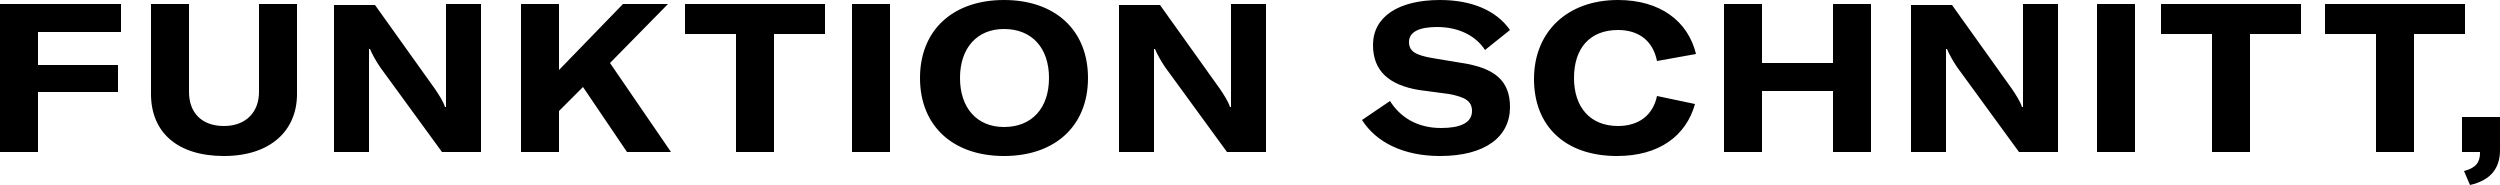<?xml version="1.0" encoding="UTF-8"?> <svg xmlns="http://www.w3.org/2000/svg" xmlns:xlink="http://www.w3.org/1999/xlink" version="1.1" id="Ebene_1" x="0px" y="0px" viewBox="0 0 250 18.5" style="enable-background:new 0 0 250 18.5;" xml:space="preserve"> <style type="text/css"> .st0{clip-path:url(#SVGID_00000089576516715156794770000003806392962008845728_);} .st1{clip-path:url(#SVGID_00000114049854189645648260000005900372608540465820_);} </style> <g id="Funktion_Schnitt_-_Logo_-_RGB_1_"> <g> <defs> <rect id="SVGID_1_" width="250" height="18.5"></rect> </defs> <clipPath id="SVGID_00000121982584781405631540000007499163119353938111_"> <use xlink:href="#SVGID_1_" style="overflow:visible;"></use> </clipPath> <g style="clip-path:url(#SVGID_00000121982584781405631540000007499163119353938111_);"> <defs> <rect id="SVGID_00000001659226994823089800000001124617079898049212_" y="0" width="250" height="18.5"></rect> </defs> <clipPath id="SVGID_00000127016670022356887390000014080329454805520551_"> <use xlink:href="#SVGID_00000001659226994823089800000001124617079898049212_" style="overflow:visible;"></use> </clipPath> <path style="clip-path:url(#SVGID_00000127016670022356887390000014080329454805520551_);" d="M12.1,3.2V0.4H0v14.8h3.8v-6h8V6.5 h-8V3.2H12.1z M15.1,0.4v9c0,3.8,2.6,6.2,7.3,6.2c4.6,0,7.3-2.5,7.3-6.2v-9h-3.8v8.8c0,2-1.3,3.4-3.5,3.4c-2.3,0-3.5-1.4-3.5-3.4 V0.4H15.1z M33.4,15.2h3.5V6.9c0-0.7,0-1.4,0-2h0.1c0.2,0.5,0.6,1.2,1,1.8l6.2,8.5h3.9V0.4h-3.5v8.3c0,0.7,0,1.4,0,2h-0.1 c-0.2-0.6-0.6-1.2-1-1.8l-6-8.4h-4.1V15.2z M62.7,15.2h4.4L61,6.3l5.8-5.9h-4.5L55.9,7V0.4h-3.8v14.8h3.8v-4.1l2.4-2.4L62.7,15.2 z M82.5,0.4h-14v3h5.1v11.8h3.8V3.4h5.1V0.4z M89,0.4h-3.8v14.8H89V0.4z M100.4,15.6c5.1,0,8.4-3,8.4-7.8c0-4.8-3.3-7.8-8.4-7.8 C95.3,0,92,3,92,7.8C92,12.6,95.3,15.6,100.4,15.6 M100.4,12.7c-2.7,0-4.4-1.9-4.4-4.9c0-3,1.7-4.9,4.4-4.9 c2.8,0,4.5,1.9,4.5,4.9C104.9,10.8,103.2,12.7,100.4,12.7 M111.9,15.2h3.5V6.9c0-0.7,0-1.4,0-2h0.1c0.2,0.5,0.6,1.2,1,1.8 l6.2,8.5h3.9V0.4h-3.5v8.3c0,0.7,0,1.4,0,2h-0.1c-0.2-0.6-0.6-1.2-1-1.8l-6-8.4h-4.1V15.2z M144,15.6c4.5,0,7-1.9,7-4.9 c0-2.6-1.5-3.9-4.8-4.4l-3-0.5c-1.7-0.3-2.3-0.7-2.3-1.6c0-1,1-1.5,2.8-1.5c2.2,0,3.9,0.9,4.8,2.3l2.5-2c-1.4-2-3.9-3-7-3 c-4.2,0-6.7,1.7-6.7,4.5c0,2.6,1.6,4,4.6,4.5l3,0.4c1.6,0.3,2.3,0.7,2.3,1.7c0,1.2-1.2,1.7-3.1,1.7c-2.4,0-4.1-1.1-5.1-2.7 l-2.8,1.9C137.6,14.2,140.3,15.6,144,15.6 M161.7,15.6c4.2,0,6.9-2,7.8-5.2l-3.8-0.8c-0.4,1.9-1.8,3-3.9,3 c-2.8,0-4.4-1.9-4.4-4.8c0-3,1.6-4.8,4.4-4.8c2.1,0,3.5,1.1,3.9,3.1l3.9-0.7C168.8,2.1,166,0,161.8,0c-5.1,0-8.4,3.2-8.4,7.9 C153.4,12.6,156.5,15.6,161.7,15.6 M187.1,0.4h-3.8v5.9h-7.1V0.4h-3.8v14.8h3.8V9.1h7.1v6.1h3.8V0.4z M191.1,15.2h3.5V6.9 c0-0.7,0-1.4,0-2h0.1c0.2,0.5,0.6,1.2,1,1.8l6.2,8.5h3.9V0.4h-3.5v8.3c0,0.7,0,1.4,0,2h-0.1c-0.2-0.6-0.6-1.2-1-1.8l-6-8.4h-4.1 V15.2z M213.5,0.4h-3.8v14.8h3.8V0.4z M230.1,0.4h-14v3h5.1v11.8h3.8V3.4h5.1V0.4z M246.5,0.4h-14v3h5.1v11.8h3.8V3.4h5.1V0.4z M247,18.5c2.2-0.5,3-1.8,3-3.5v-3.3h-3.8v3.5h1.8v0.1c0,0.9-0.4,1.5-1.6,1.8L247,18.5z"></path> </g> </g> </g> </svg> 